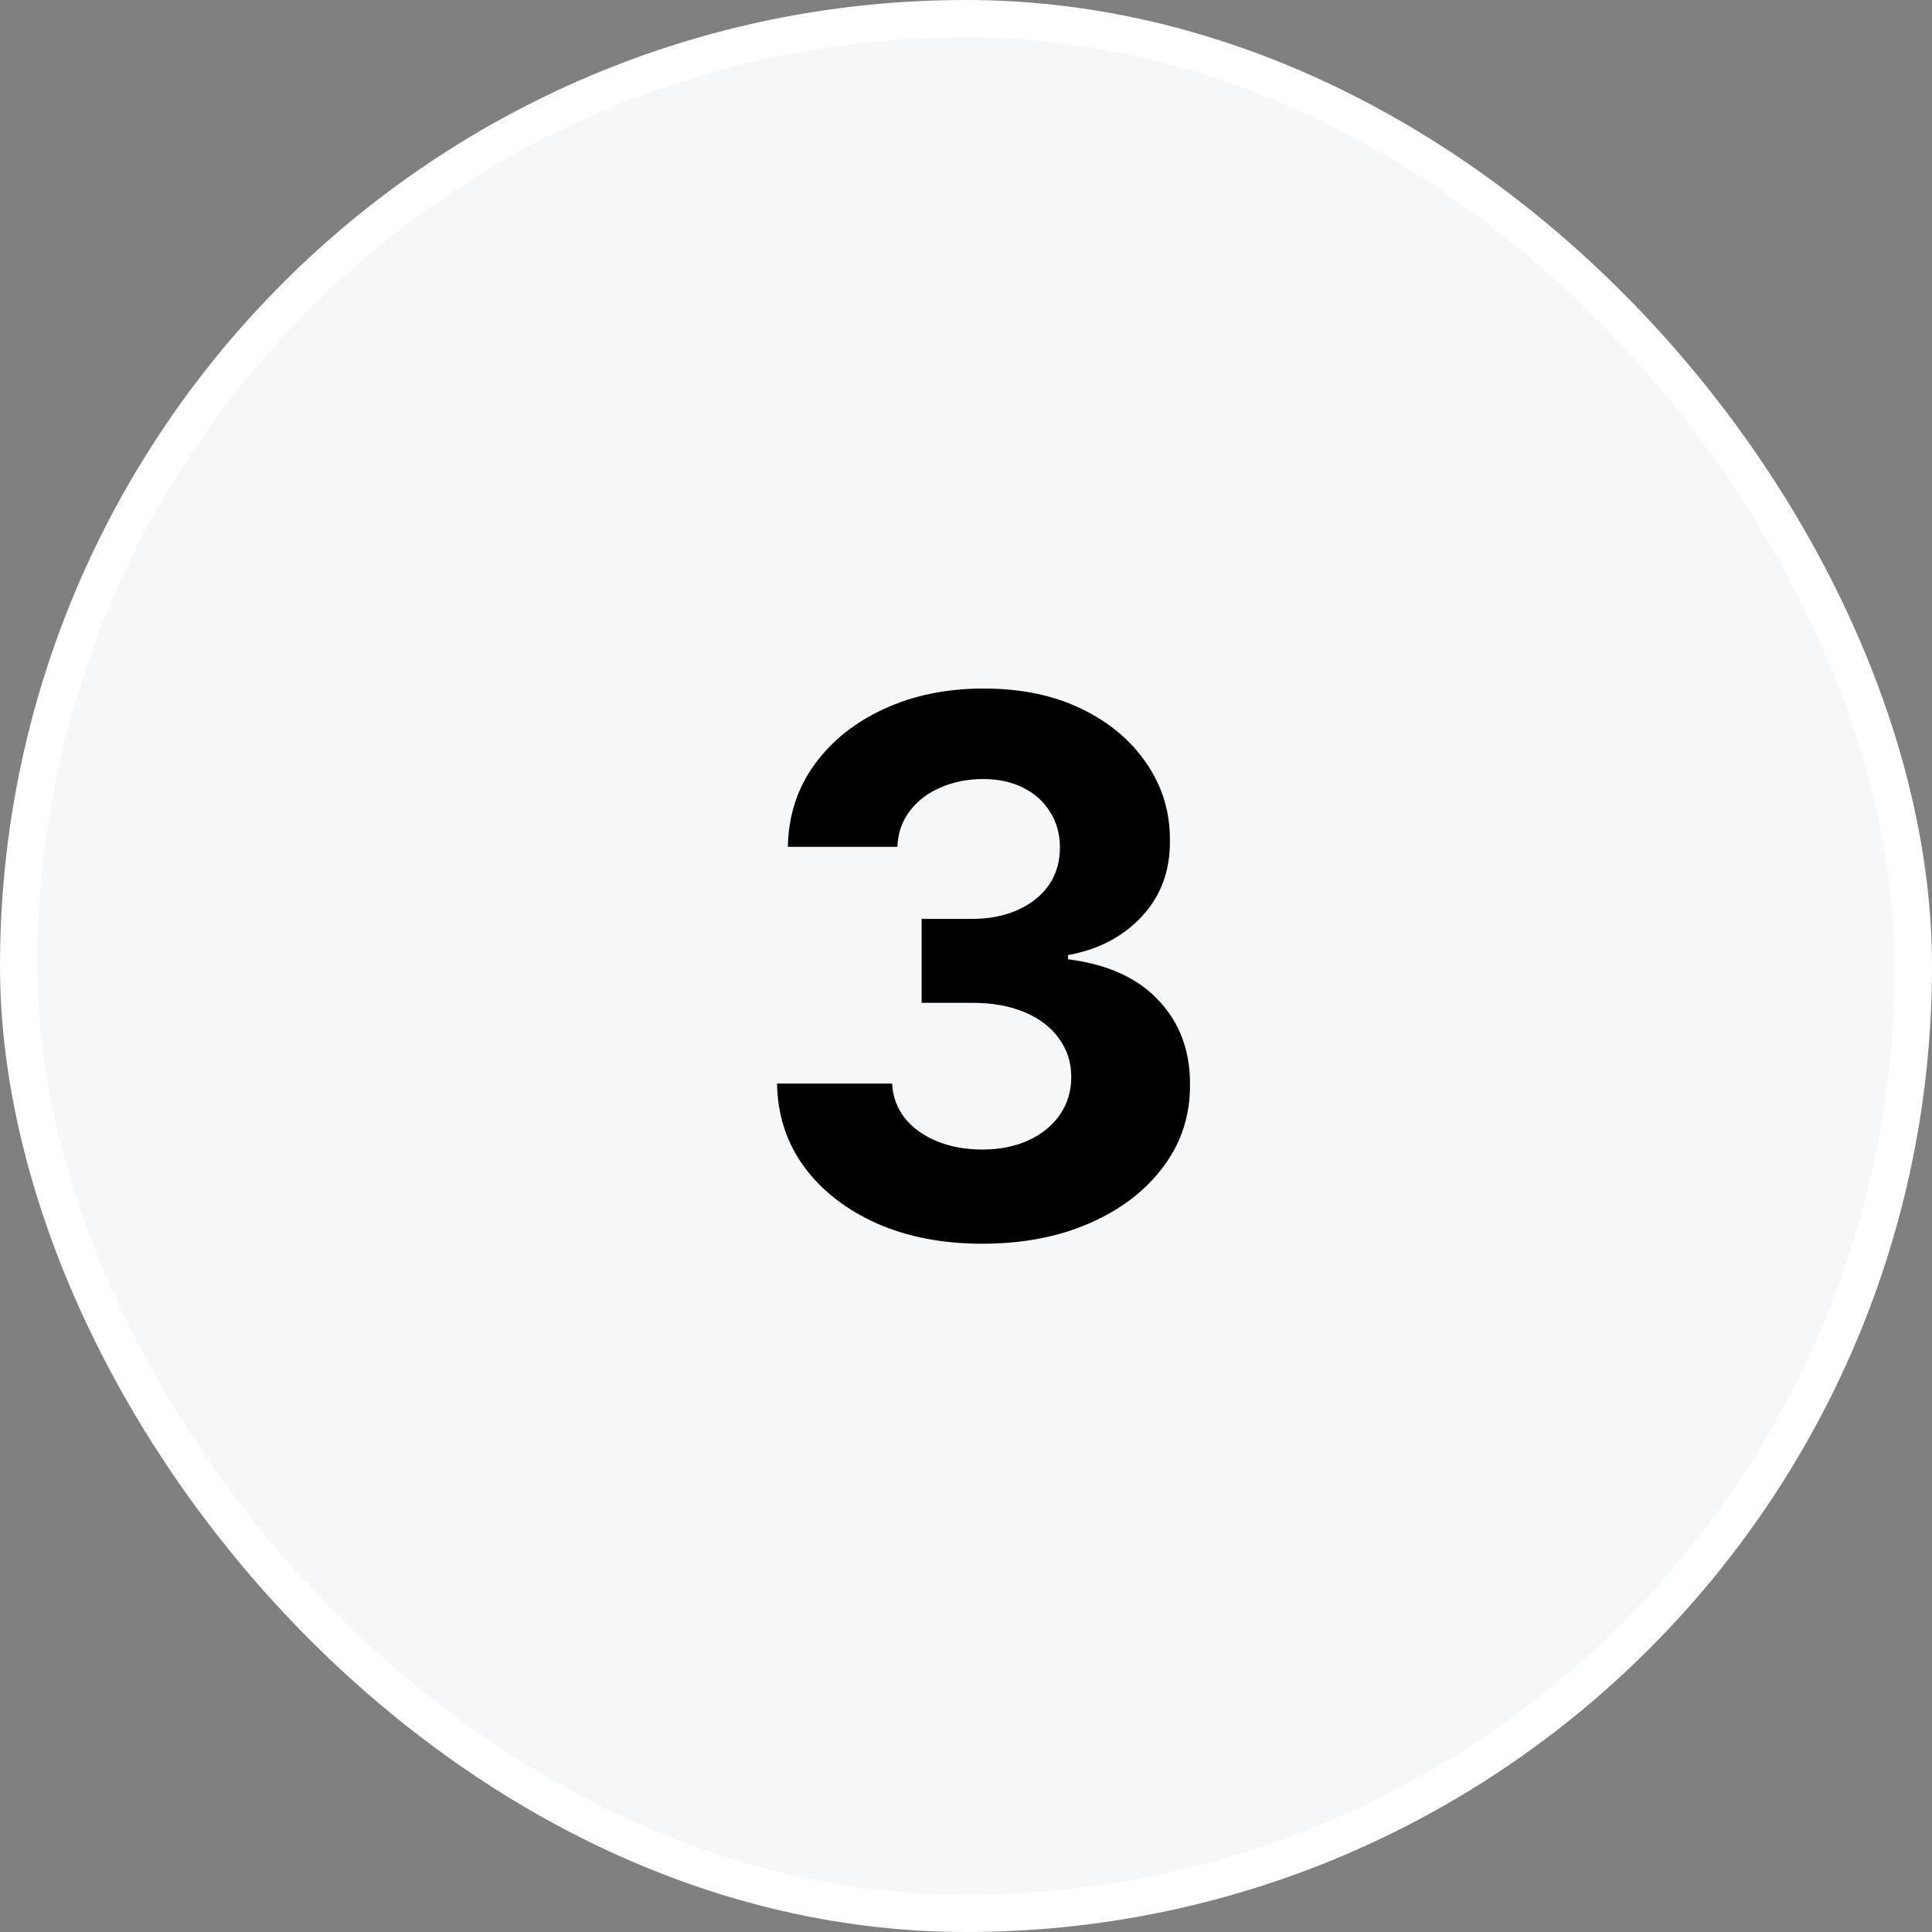 <svg width="52" height="52" viewBox="0 0 52 52" fill="none" xmlns="http://www.w3.org/2000/svg">
<rect x="0" y="0" width="52" height="52" fill="#808080" stroke="none"/>
<rect x="0.5" y="0.5" width="51" height="51" rx="25.5" fill="#F6F7F9" stroke="white"/>
<path d="M26.433 33.475C25.372 33.475 24.427 33.293 23.599 32.928C22.775 32.559 22.124 32.052 21.646 31.409C21.172 30.76 20.928 30.012 20.914 29.164H24.011C24.03 29.519 24.146 29.832 24.359 30.102C24.577 30.367 24.865 30.573 25.225 30.72C25.585 30.866 25.99 30.94 26.44 30.94C26.909 30.94 27.323 30.857 27.683 30.691C28.043 30.525 28.324 30.296 28.528 30.002C28.731 29.709 28.833 29.37 28.833 28.987C28.833 28.598 28.724 28.255 28.506 27.957C28.294 27.654 27.986 27.417 27.583 27.247C27.186 27.076 26.712 26.991 26.163 26.991H24.806V24.732H26.163C26.627 24.732 27.036 24.652 27.392 24.491C27.751 24.33 28.031 24.107 28.23 23.823C28.428 23.534 28.528 23.198 28.528 22.815C28.528 22.45 28.44 22.131 28.265 21.856C28.095 21.577 27.853 21.359 27.541 21.203C27.233 21.046 26.873 20.968 26.461 20.968C26.044 20.968 25.663 21.044 25.318 21.195C24.972 21.342 24.695 21.553 24.487 21.828C24.278 22.102 24.167 22.424 24.153 22.793H21.205C21.22 21.955 21.459 21.217 21.923 20.578C22.387 19.938 23.012 19.439 23.798 19.079C24.588 18.714 25.481 18.532 26.475 18.532C27.479 18.532 28.357 18.714 29.11 19.079C29.863 19.444 30.448 19.936 30.864 20.556C31.286 21.172 31.494 21.863 31.489 22.63C31.494 23.445 31.241 24.124 30.73 24.668C30.223 25.213 29.562 25.559 28.748 25.705V25.819C29.818 25.956 30.633 26.328 31.191 26.934C31.755 27.535 32.034 28.288 32.029 29.193C32.034 30.021 31.795 30.757 31.312 31.401C30.834 32.045 30.173 32.552 29.33 32.921C28.488 33.291 27.522 33.475 26.433 33.475Z" fill="black"/>
</svg>
